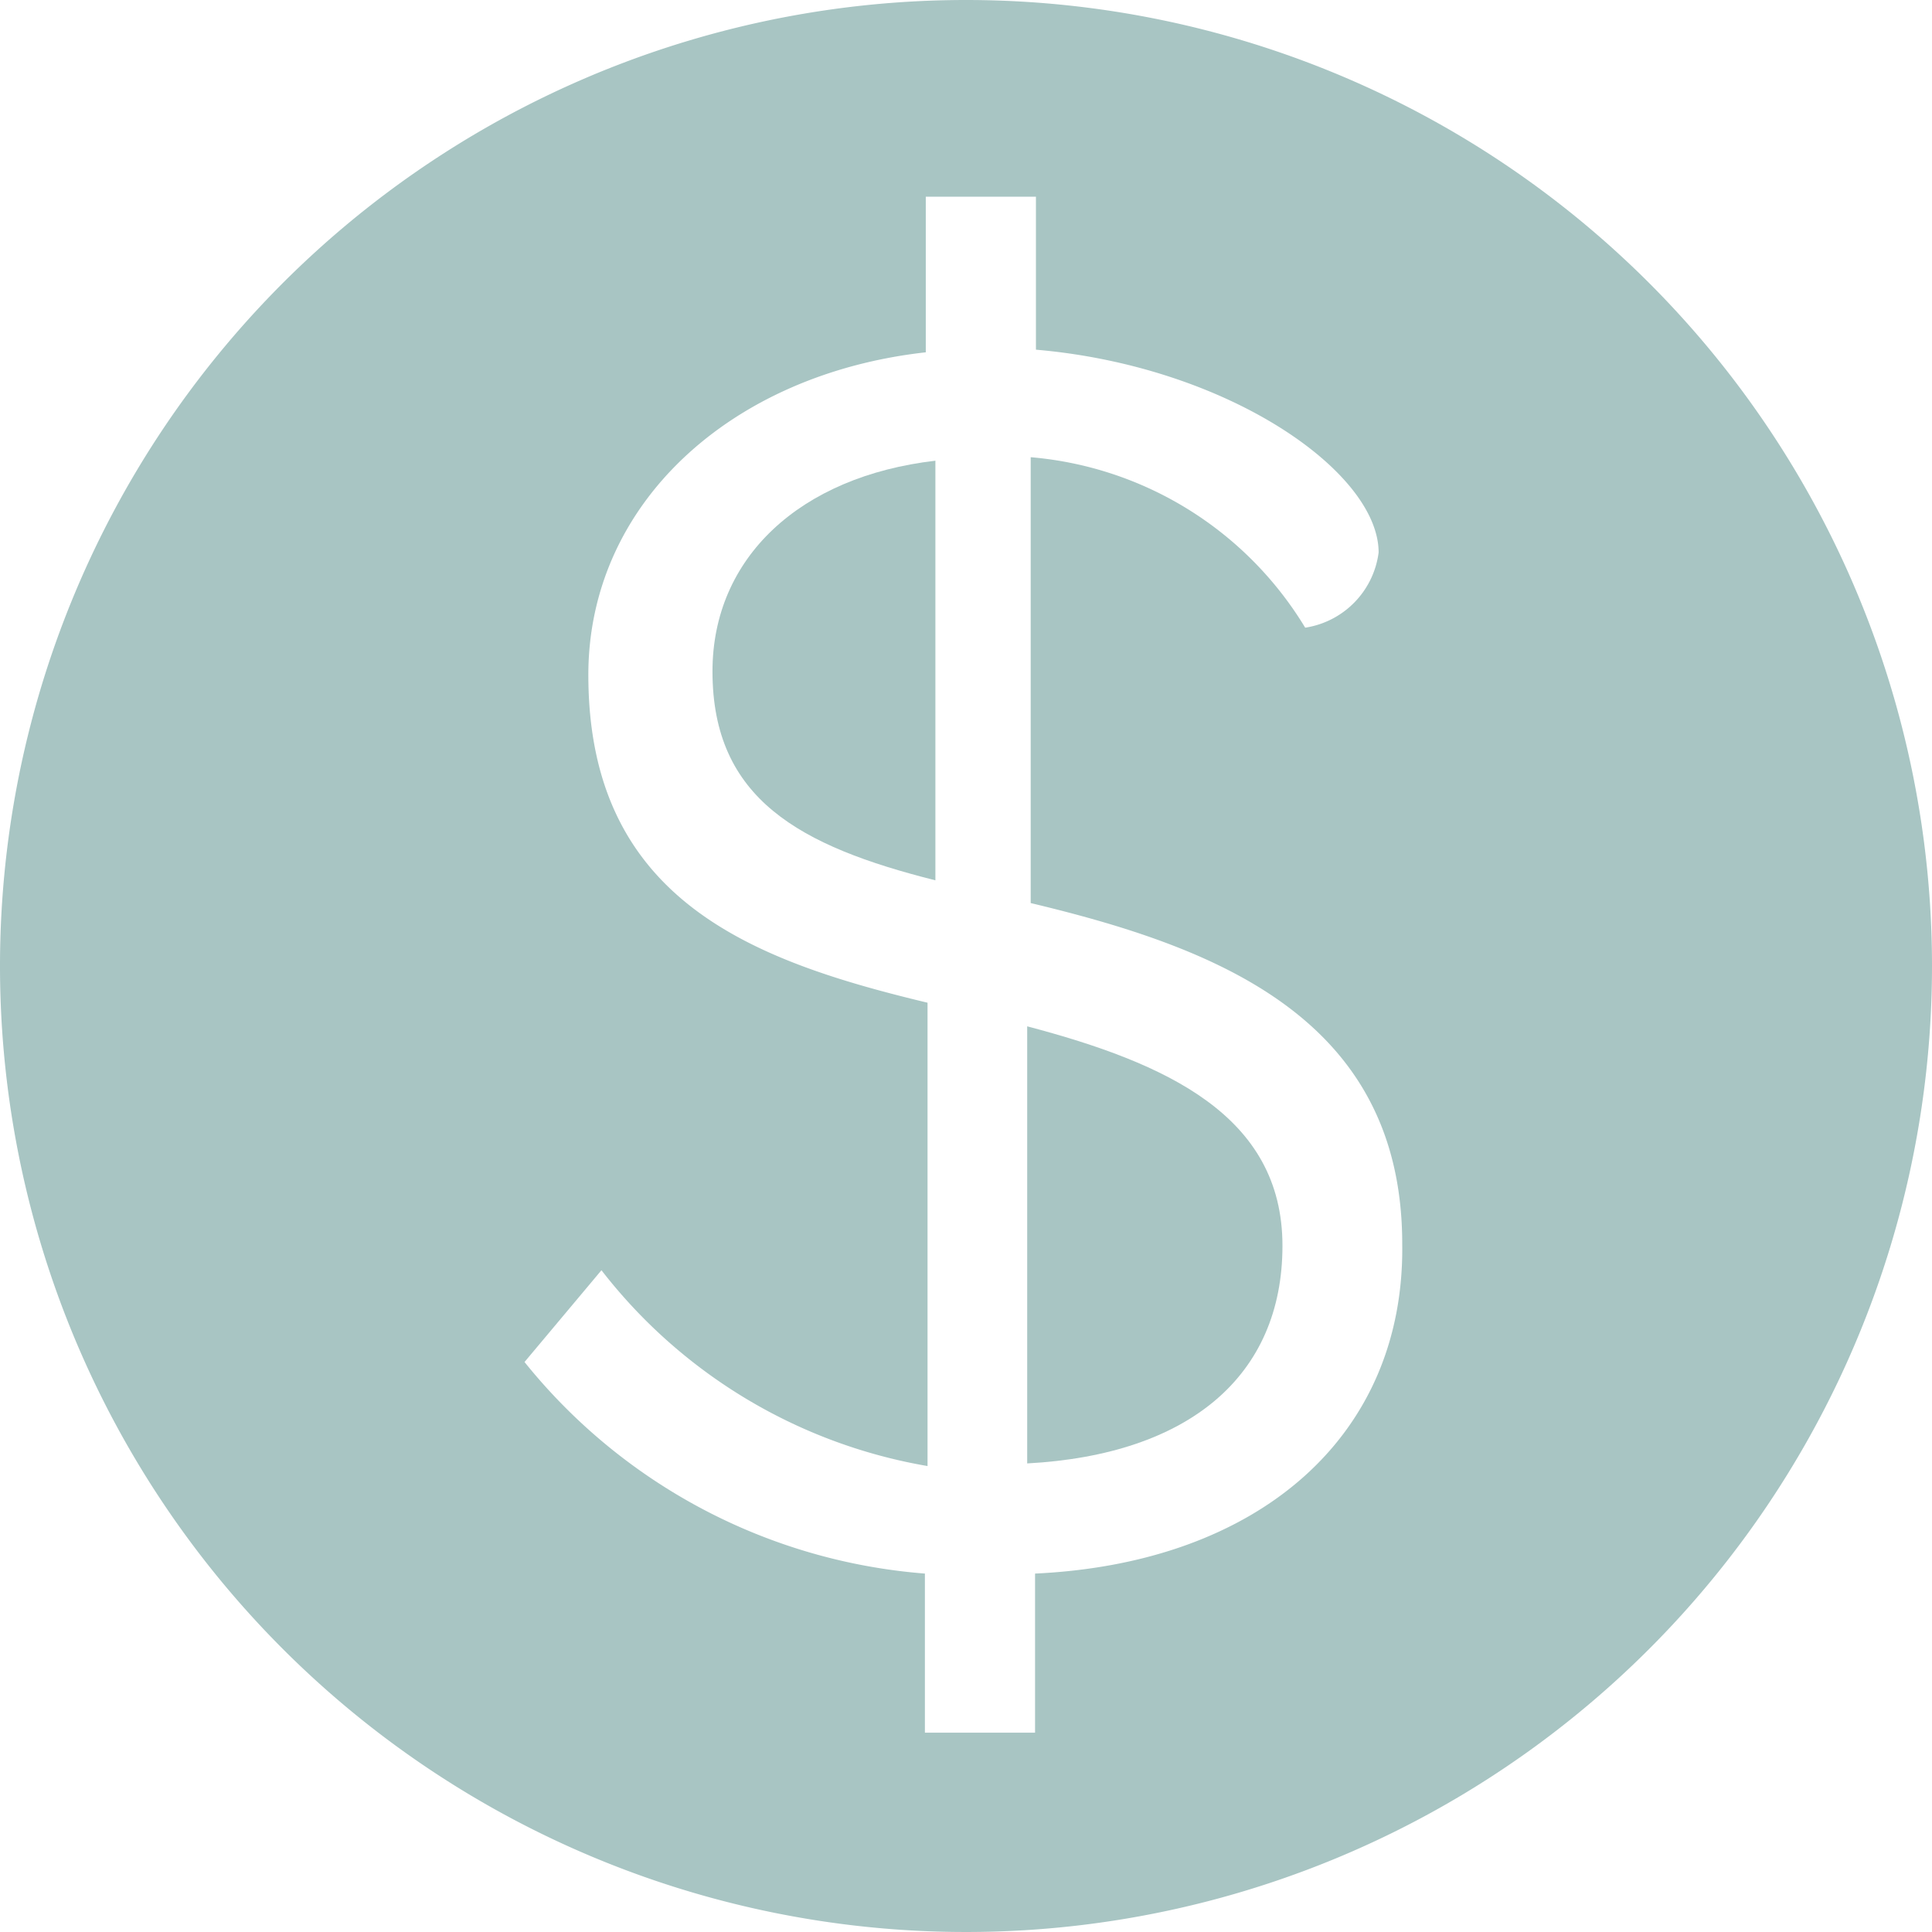 <svg class="icon-money" aria-labelledby="icon-money" role="img" id="Layer_1" data-name="Layer 1" xmlns="http://www.w3.org/2000/svg" viewBox="0 0 22.1 22.1"><defs><style>.cls-1{opacity:0.5;}.cls-2{fill:#518b88;}</style></defs><title id="icon-money">$</title><g class="cls-1"><path class="cls-2" d="M8.15,7.68c0,1.46,1,2,2.55,2.39V5.27C9.15,5.45,8.15,6.38,8.15,7.68Z"></path><path class="cls-2" d="M11.75,11.74v5c1.85-.1,2.92-1,2.92-2.49S13.34,12.16,11.75,11.74Z"></path><path class="cls-2" d="M11.05,0A11.05,11.05,0,1,0,22.1,11.05,11.05,11.05,0,0,0,11.05,0Zm.79,18v1.82H10.58V18A6.53,6.53,0,0,1,6,15.58l.88-1.05a6,6,0,0,0,3.73,2.24v-5.3c-2-.48-3.88-1.17-3.88-3.75,0-1.95,1.62-3.44,3.86-3.69V2.25h1.26V4c2.2.19,3.92,1.4,3.92,2.32a1,1,0,0,1-.84.86,4.07,4.07,0,0,0-3.14-1.95v5.1c2.09.5,4.25,1.3,4.25,3.9C16.07,16.42,14.41,17.88,11.84,18Z"></path></g></svg>